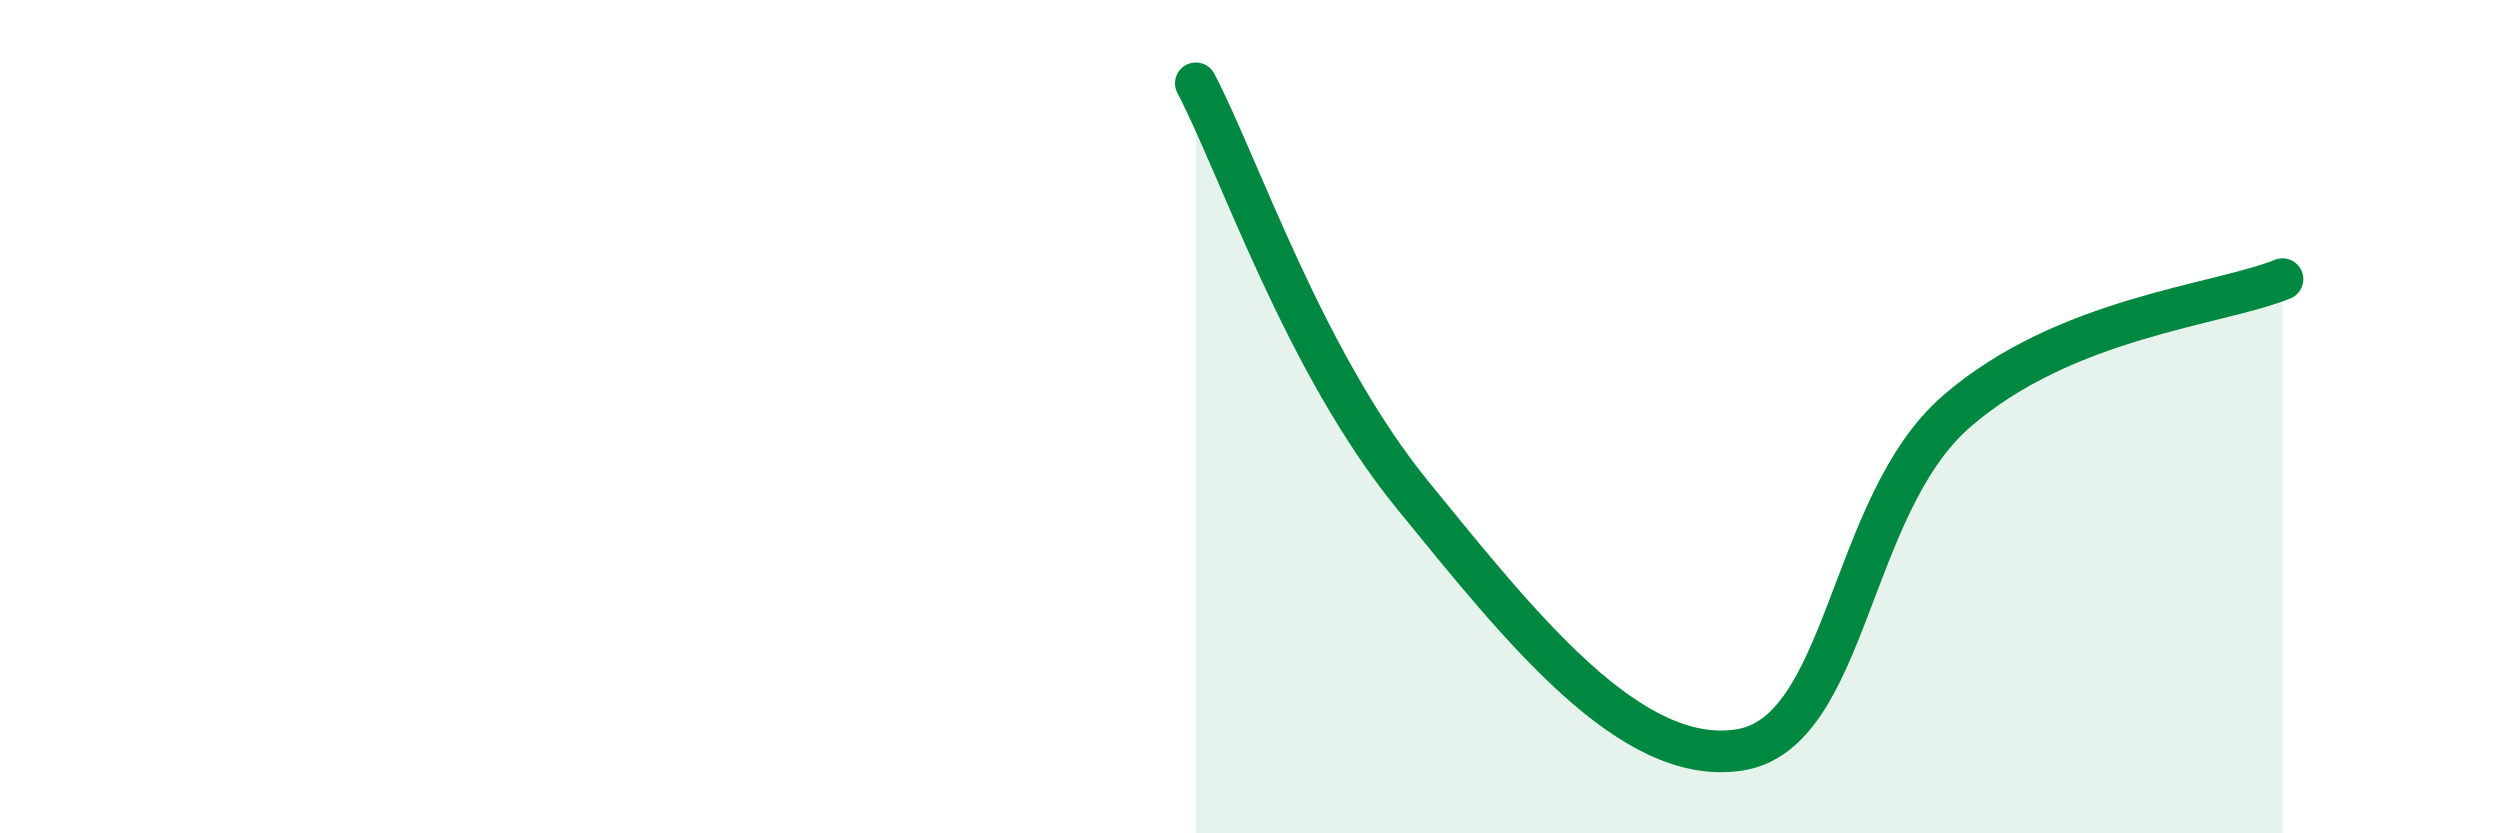 
    <svg width="60" height="20" viewBox="0 0 60 20" xmlns="http://www.w3.org/2000/svg">
      <path
        d="M 28.7,2 C 29.74,3.98 31.3,8.69 33.91,11.89 C 36.52,15.09 39.13,18.4 41.74,18 C 44.35,17.6 44.35,12.13 46.96,9.87 C 49.57,7.61 53.22,7.33 54.78,6.7L54.78 20L28.7 20Z"
        fill="#008740"
        opacity="0.1"
        stroke-linecap="round"
        stroke-linejoin="round"
      />
      <path
        d="M 28.7,2 C 29.74,3.98 31.3,8.69 33.91,11.89 C 36.52,15.09 39.13,18.4 41.74,18 C 44.35,17.6 44.35,12.13 46.96,9.87 C 49.57,7.61 53.22,7.33 54.78,6.7"
        stroke="#008740"
        stroke-width="1"
        fill="none"
        stroke-linecap="round"
        stroke-linejoin="round"
      />
    </svg>
  